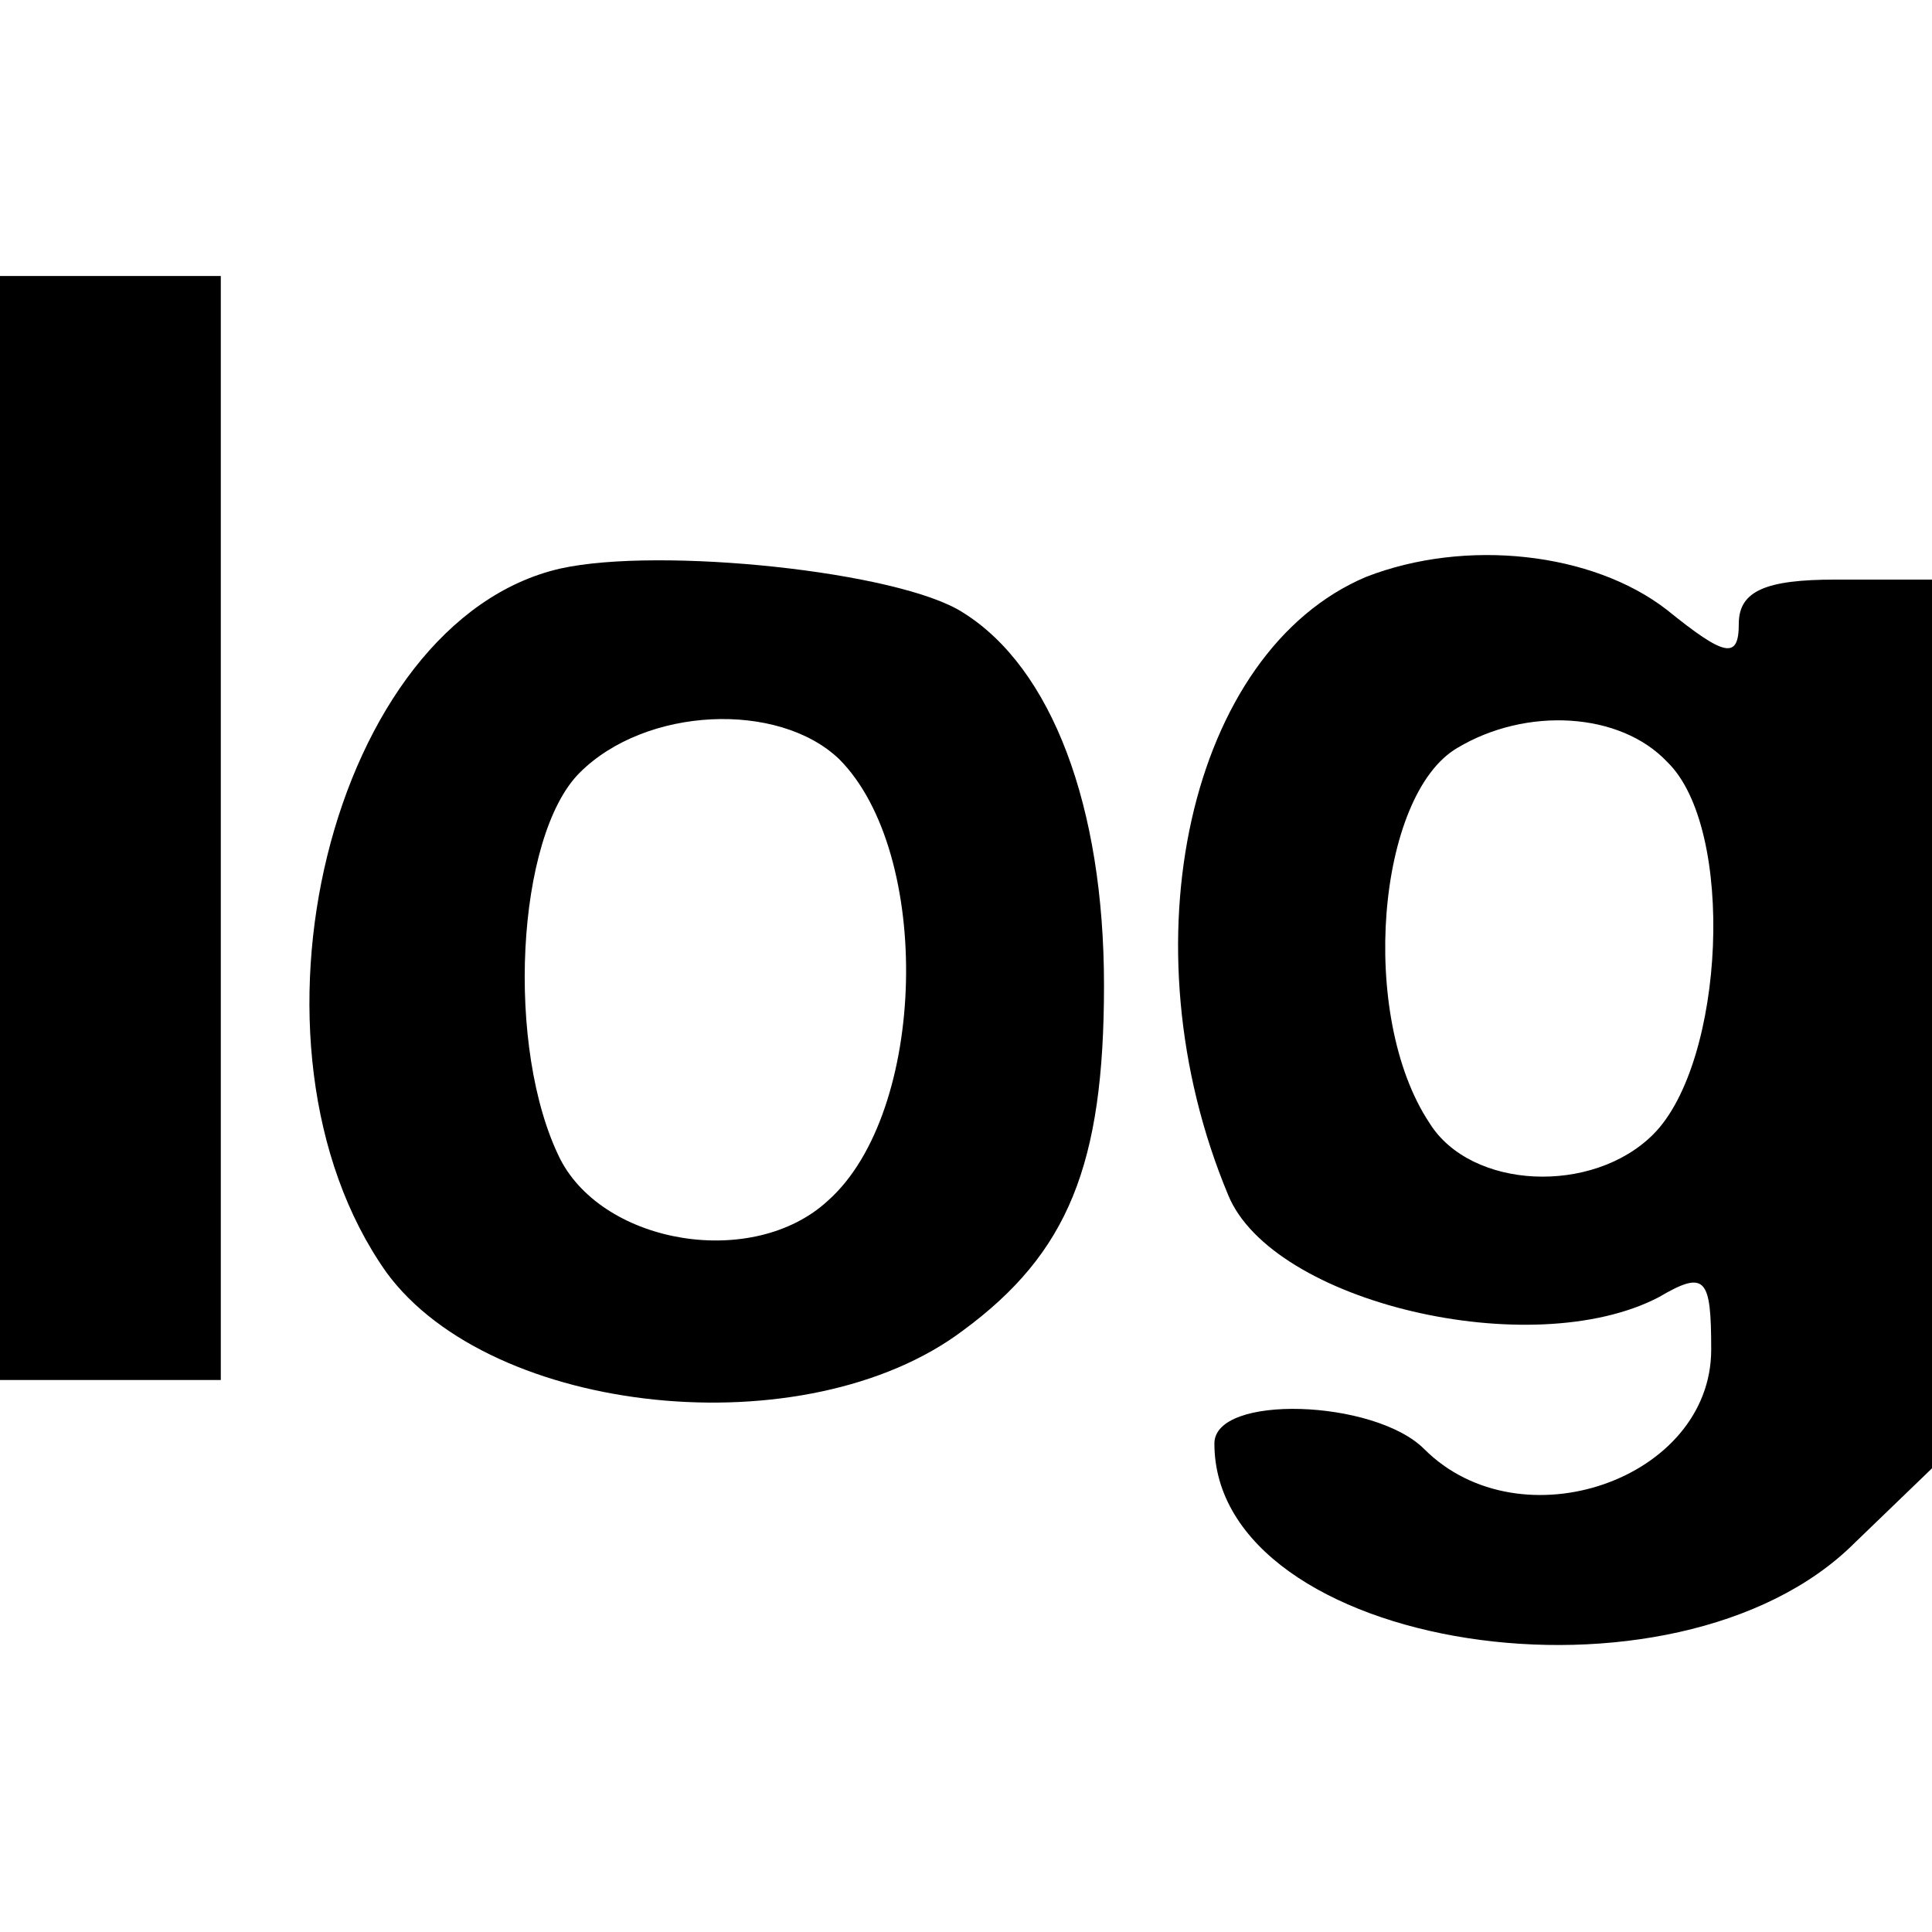 <?xml version="1.0" standalone="no"?>
<!DOCTYPE svg PUBLIC "-//W3C//DTD SVG 20010904//EN"
 "http://www.w3.org/TR/2001/REC-SVG-20010904/DTD/svg10.dtd">
<svg version="1.0" xmlns="http://www.w3.org/2000/svg"
 width="70pt" height="70pt" viewBox="0 0 70 70"
 preserveAspectRatio="xMidYMid meet">
<g transform="translate(0,70) scale(0.1,-0.1)"
fill="#000000" stroke="none">
<path d="M0 400 l0 -200 40 0 40 0 0 200 0 200 -40 0 -40 0 0 -200z"/>
<path d="M203 494 c-83 -19 -121 -173 -63 -255 38 -52 152 -64 209 -21 38 28
51 60 51 125 0 65 -19 115 -51 135 -23 15 -110 24 -146 16z m101 -69 c34 -34
32 -128 -4 -160 -27 -25 -81 -16 -97 15 -20 40 -16 117 7 140 24 24 72 26 94
5z"/>
<path d="M495 491 c-64 -27 -88 -133 -50 -224 16 -39 110 -61 156 -37 17 10
19 7 19 -19 0 -47 -69 -71 -104 -36 -18 18 -76 20 -76 2 0 -75 167 -101 232
-36 l28 27 0 161 0 161 -35 0 c-25 0 -35 -4 -35 -16 0 -13 -5 -12 -26 5 -27
21 -73 26 -109 12z m109 -67 c25 -24 21 -109 -5 -135 -22 -22 -66 -20 -81 4
-26 39 -19 119 10 136 25 15 59 13 76 -5z"/>
</g>
</svg>
